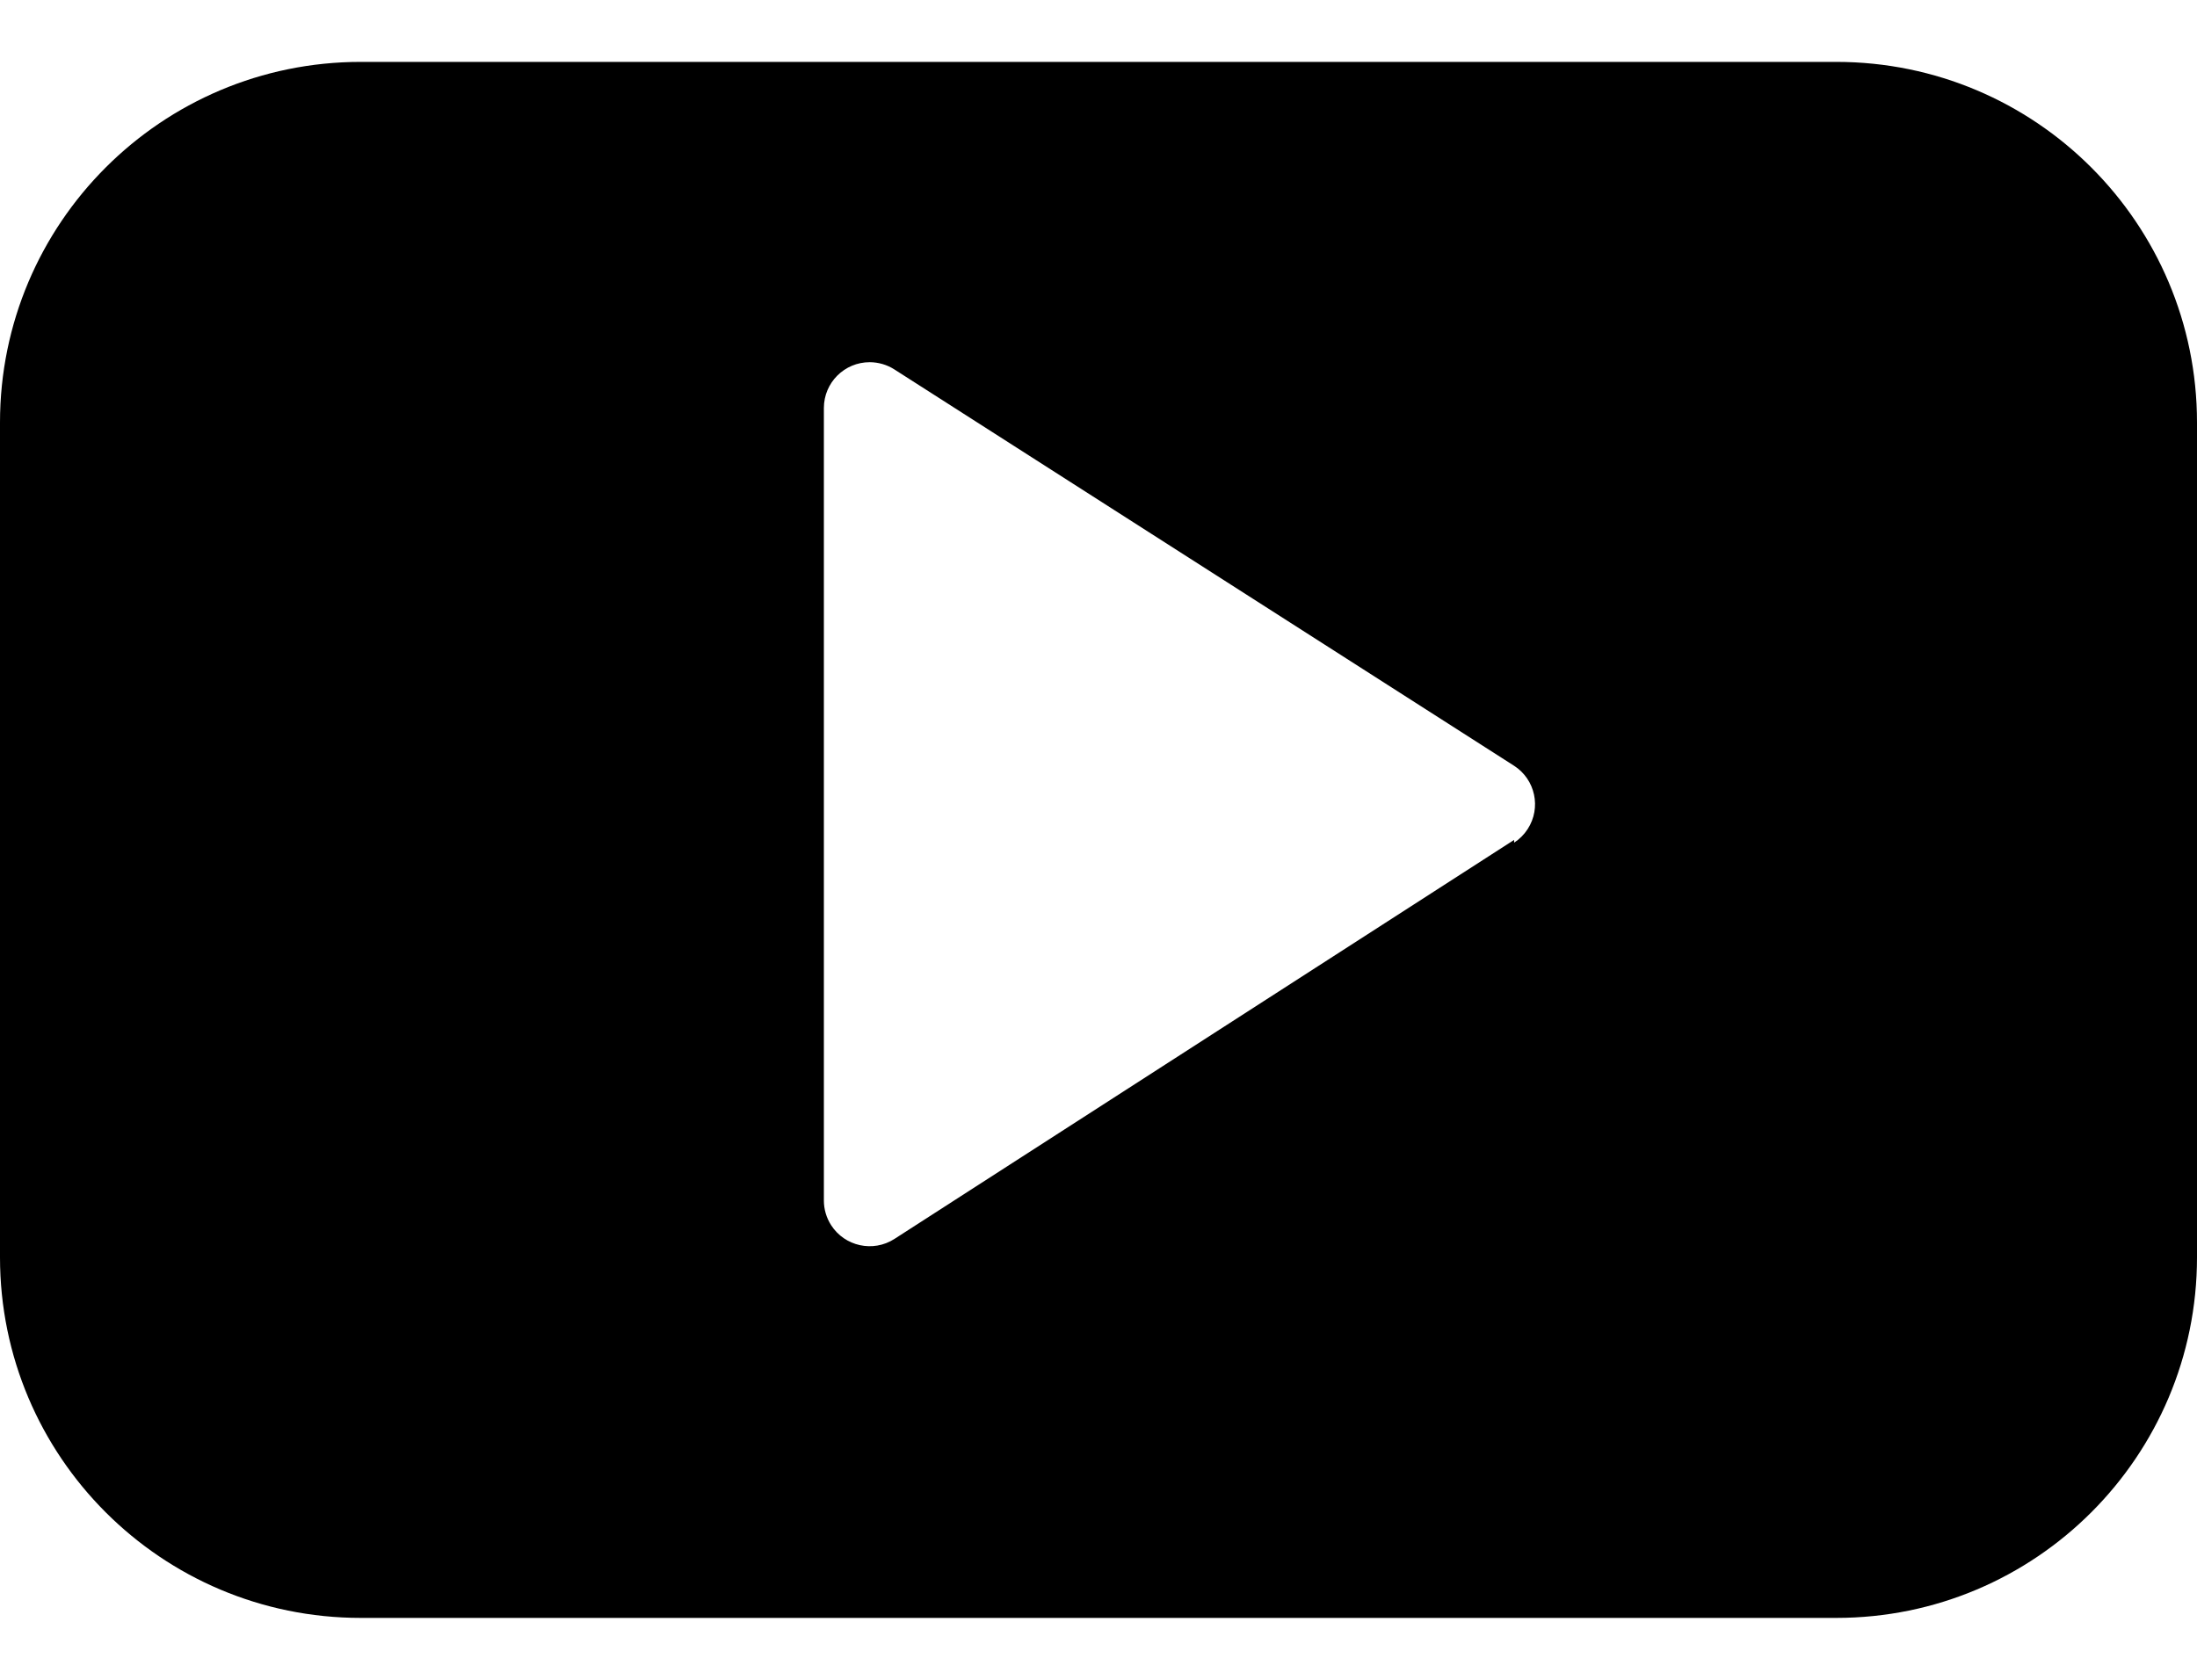 <svg width="34" height="26" viewBox="0 0 34 26" fill="none" xmlns="http://www.w3.org/2000/svg">
<path d="M28.418 0.958H5.582H5.582C2.499 0.958 0 3.458 0 6.54V19.46L0 19.46C4.6547e-07 22.543 2.499 25.042 5.582 25.042H28.418C31.501 25.042 34 22.543 34 19.46V6.54C34 3.458 31.501 0.958 28.418 0.958V0.958ZM23.432 13L13.841 19.177H13.841C13.512 19.388 13.073 19.292 12.862 18.963C12.789 18.849 12.75 18.717 12.75 18.582V6.314V6.314C12.751 5.922 13.068 5.606 13.46 5.606C13.595 5.607 13.727 5.645 13.841 5.718L23.432 11.853C23.76 12.065 23.855 12.503 23.642 12.832C23.588 12.916 23.516 12.988 23.432 13.043L23.432 13Z" fill="black"/>
</svg>
